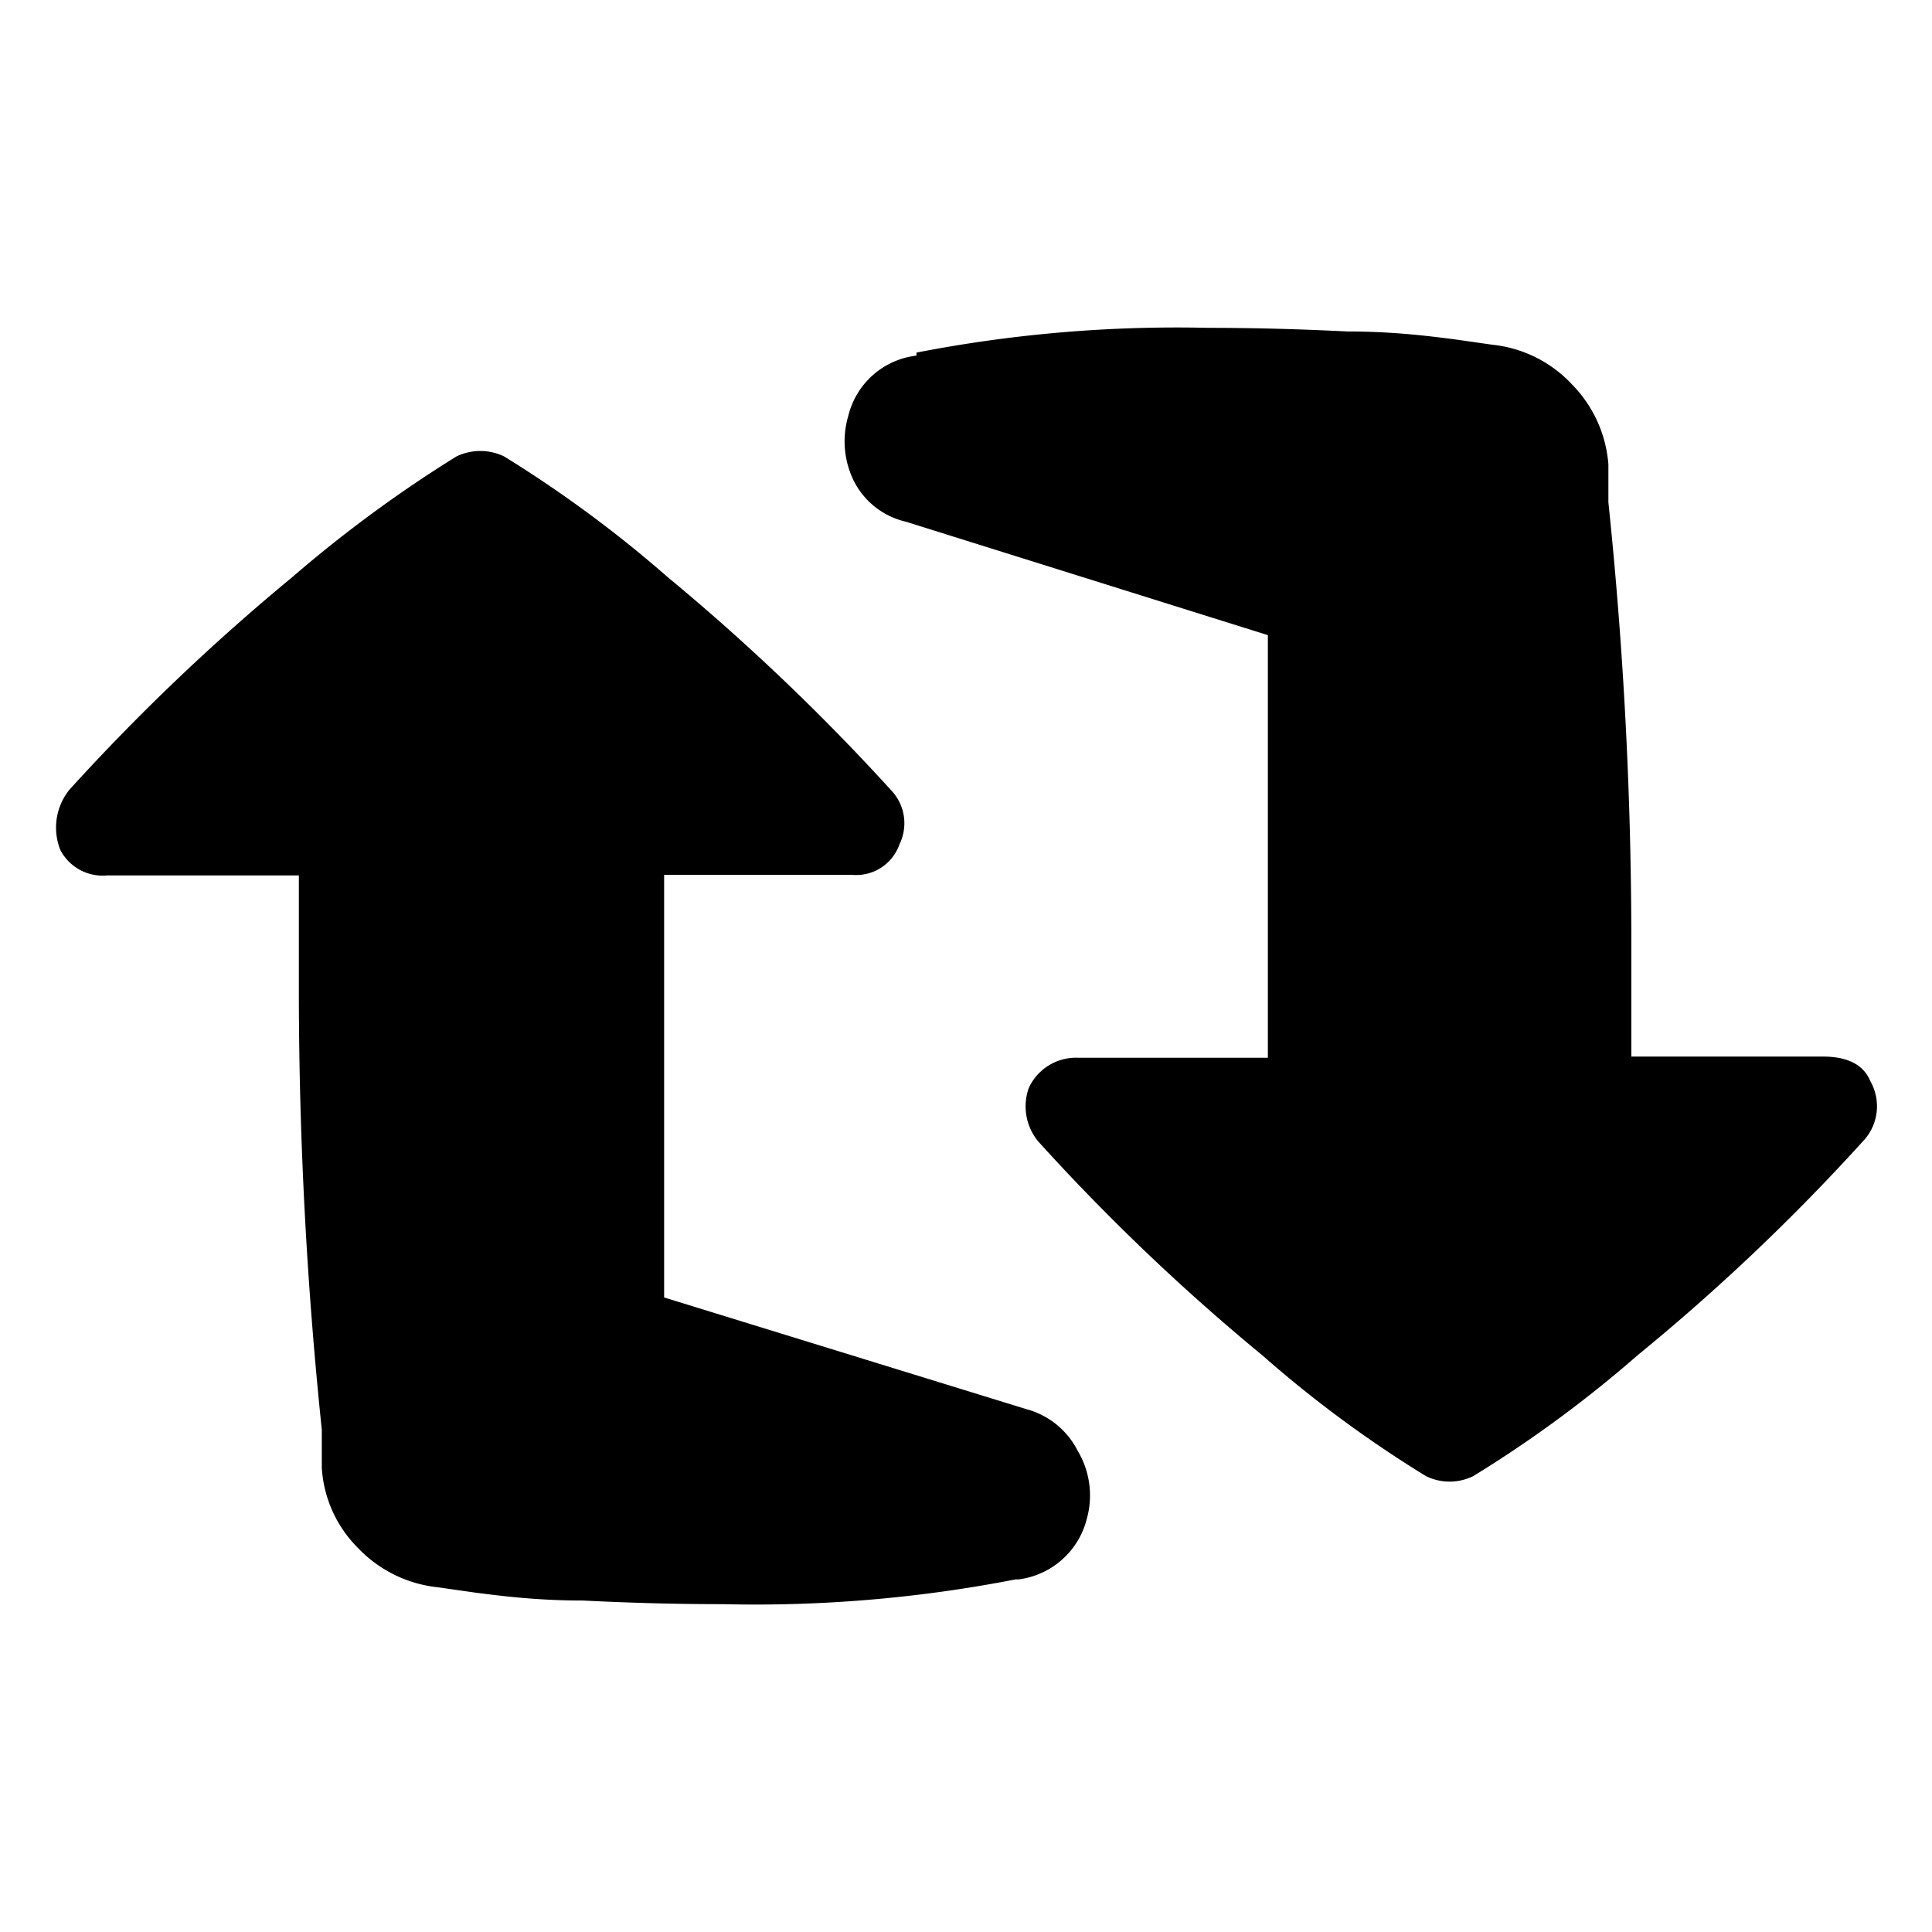 <svg xmlns="http://www.w3.org/2000/svg" viewBox="0 0 32 32"><title>retweet-updated</title><path d="M15.18,5.84A22.54,22.54,0,0,1,20,5.43q1.13,0,2.31.06c.79,0,1.38.08,1.78.13l.63.09a2.1,2.1,0,0,1,1.32.66,2.12,2.12,0,0,1,.6,1.32l0,.63a70.4,70.4,0,0,1,.38,7.18l0,2h3.17c.42,0,.68.14.79.41a.84.84,0,0,1-.13,1,34.51,34.51,0,0,1-3.73,3.54,20.11,20.11,0,0,1-2.72,2,.89.89,0,0,1-.78,0,19.63,19.63,0,0,1-2.71-2,35.18,35.18,0,0,1-3.71-3.54.91.91,0,0,1-.16-.89.86.86,0,0,1,.82-.5H21v-7L15,8.64A1.29,1.29,0,0,1,14.16,8a1.48,1.48,0,0,1-.11-1.11,1.32,1.32,0,0,1,1.13-1Zm1.64,20.32a22.54,22.54,0,0,1-4.85.41q-1.12,0-2.31-.06c-.79,0-1.38-.08-1.78-.13l-.63-.09a2.13,2.13,0,0,1-1.32-.65,2.05,2.05,0,0,1-.6-1.33l0-.63a70.4,70.4,0,0,1-.38-7.18l0-2H1.77A.79.79,0,0,1,1,14.08a1,1,0,0,1,.15-1A35.47,35.47,0,0,1,4.84,9.56a21.54,21.54,0,0,1,2.72-2,.91.91,0,0,1,.79,0,20.29,20.29,0,0,1,2.71,2,36.18,36.18,0,0,1,3.71,3.54.79.79,0,0,1,.13.88.76.76,0,0,1-.79.51H11v7l6,1.85a1.34,1.34,0,0,1,.85.69A1.44,1.44,0,0,1,18,25.16a1.34,1.34,0,0,1-1.13,1Z"/></svg>